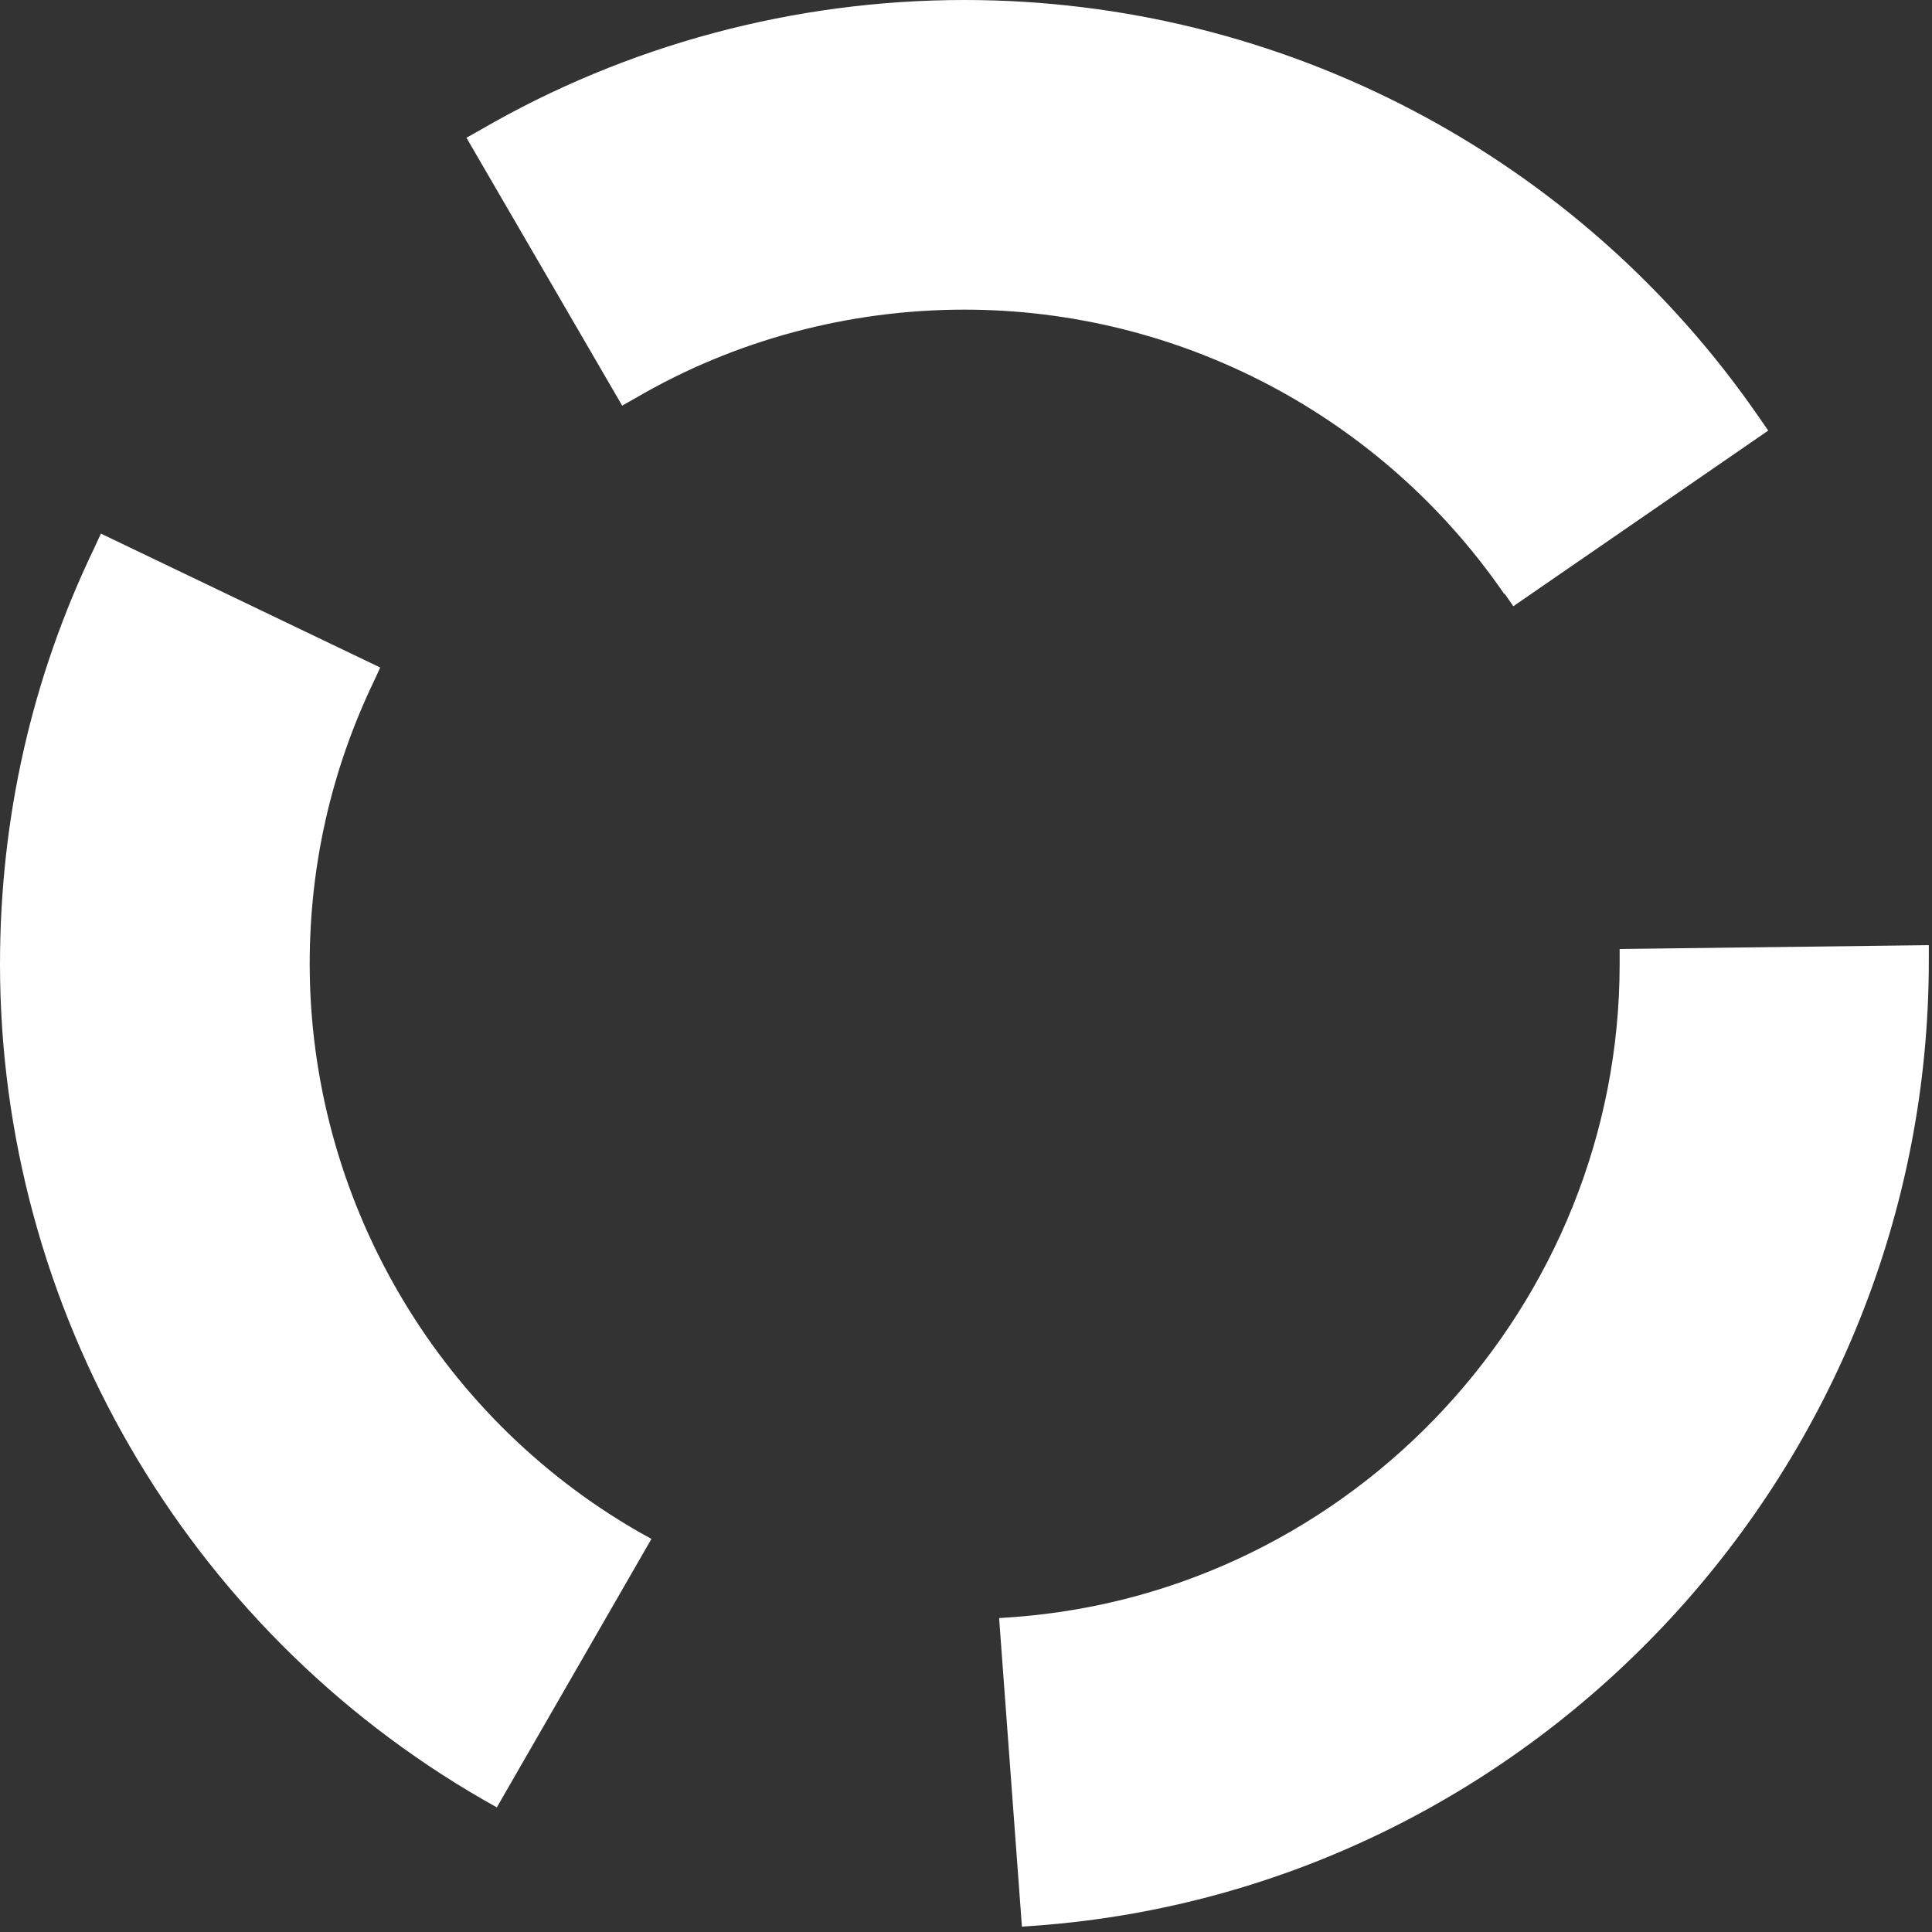 <svg width="37" height="37" viewBox="0 0 37 37" fill="none" xmlns="http://www.w3.org/2000/svg">
<rect x="0" y="0" width="37" height="37" fill="#333333" stroke="none"/>
<g id="Group">
<path id="Vector" d="M31.018 18.174V18.464C31.018 24.986 25.928 30.48 19.425 30.968L19.134 30.988L19.571 36.897L19.862 36.877C29.439 36.16 36.939 28.07 36.939 18.402V18.101L31.008 18.174H31.018Z" fill="white"/>
<path id="Vector_2" d="M5.931 18.464C5.931 16.564 6.347 14.746 7.157 13.054L7.282 12.784L1.932 10.219L1.808 10.489C0.603 12.991 0 15.681 0 18.464C0 25.048 3.542 31.175 9.256 34.467L9.515 34.613L12.476 29.472L12.216 29.327C8.341 27.094 5.931 22.93 5.931 18.454V18.464Z" fill="white"/>
<path id="Vector_3" d="M28.816 11.371L28.982 11.61L33.864 8.246L33.698 8.007C30.249 2.991 24.557 0 18.47 0C15.208 0 11.998 0.862 9.193 2.492L8.933 2.638L11.915 7.768L12.174 7.622C14.075 6.511 16.257 5.93 18.47 5.93C22.593 5.93 26.458 7.965 28.805 11.371H28.816Z" fill="white"/>
</g>
</svg>
